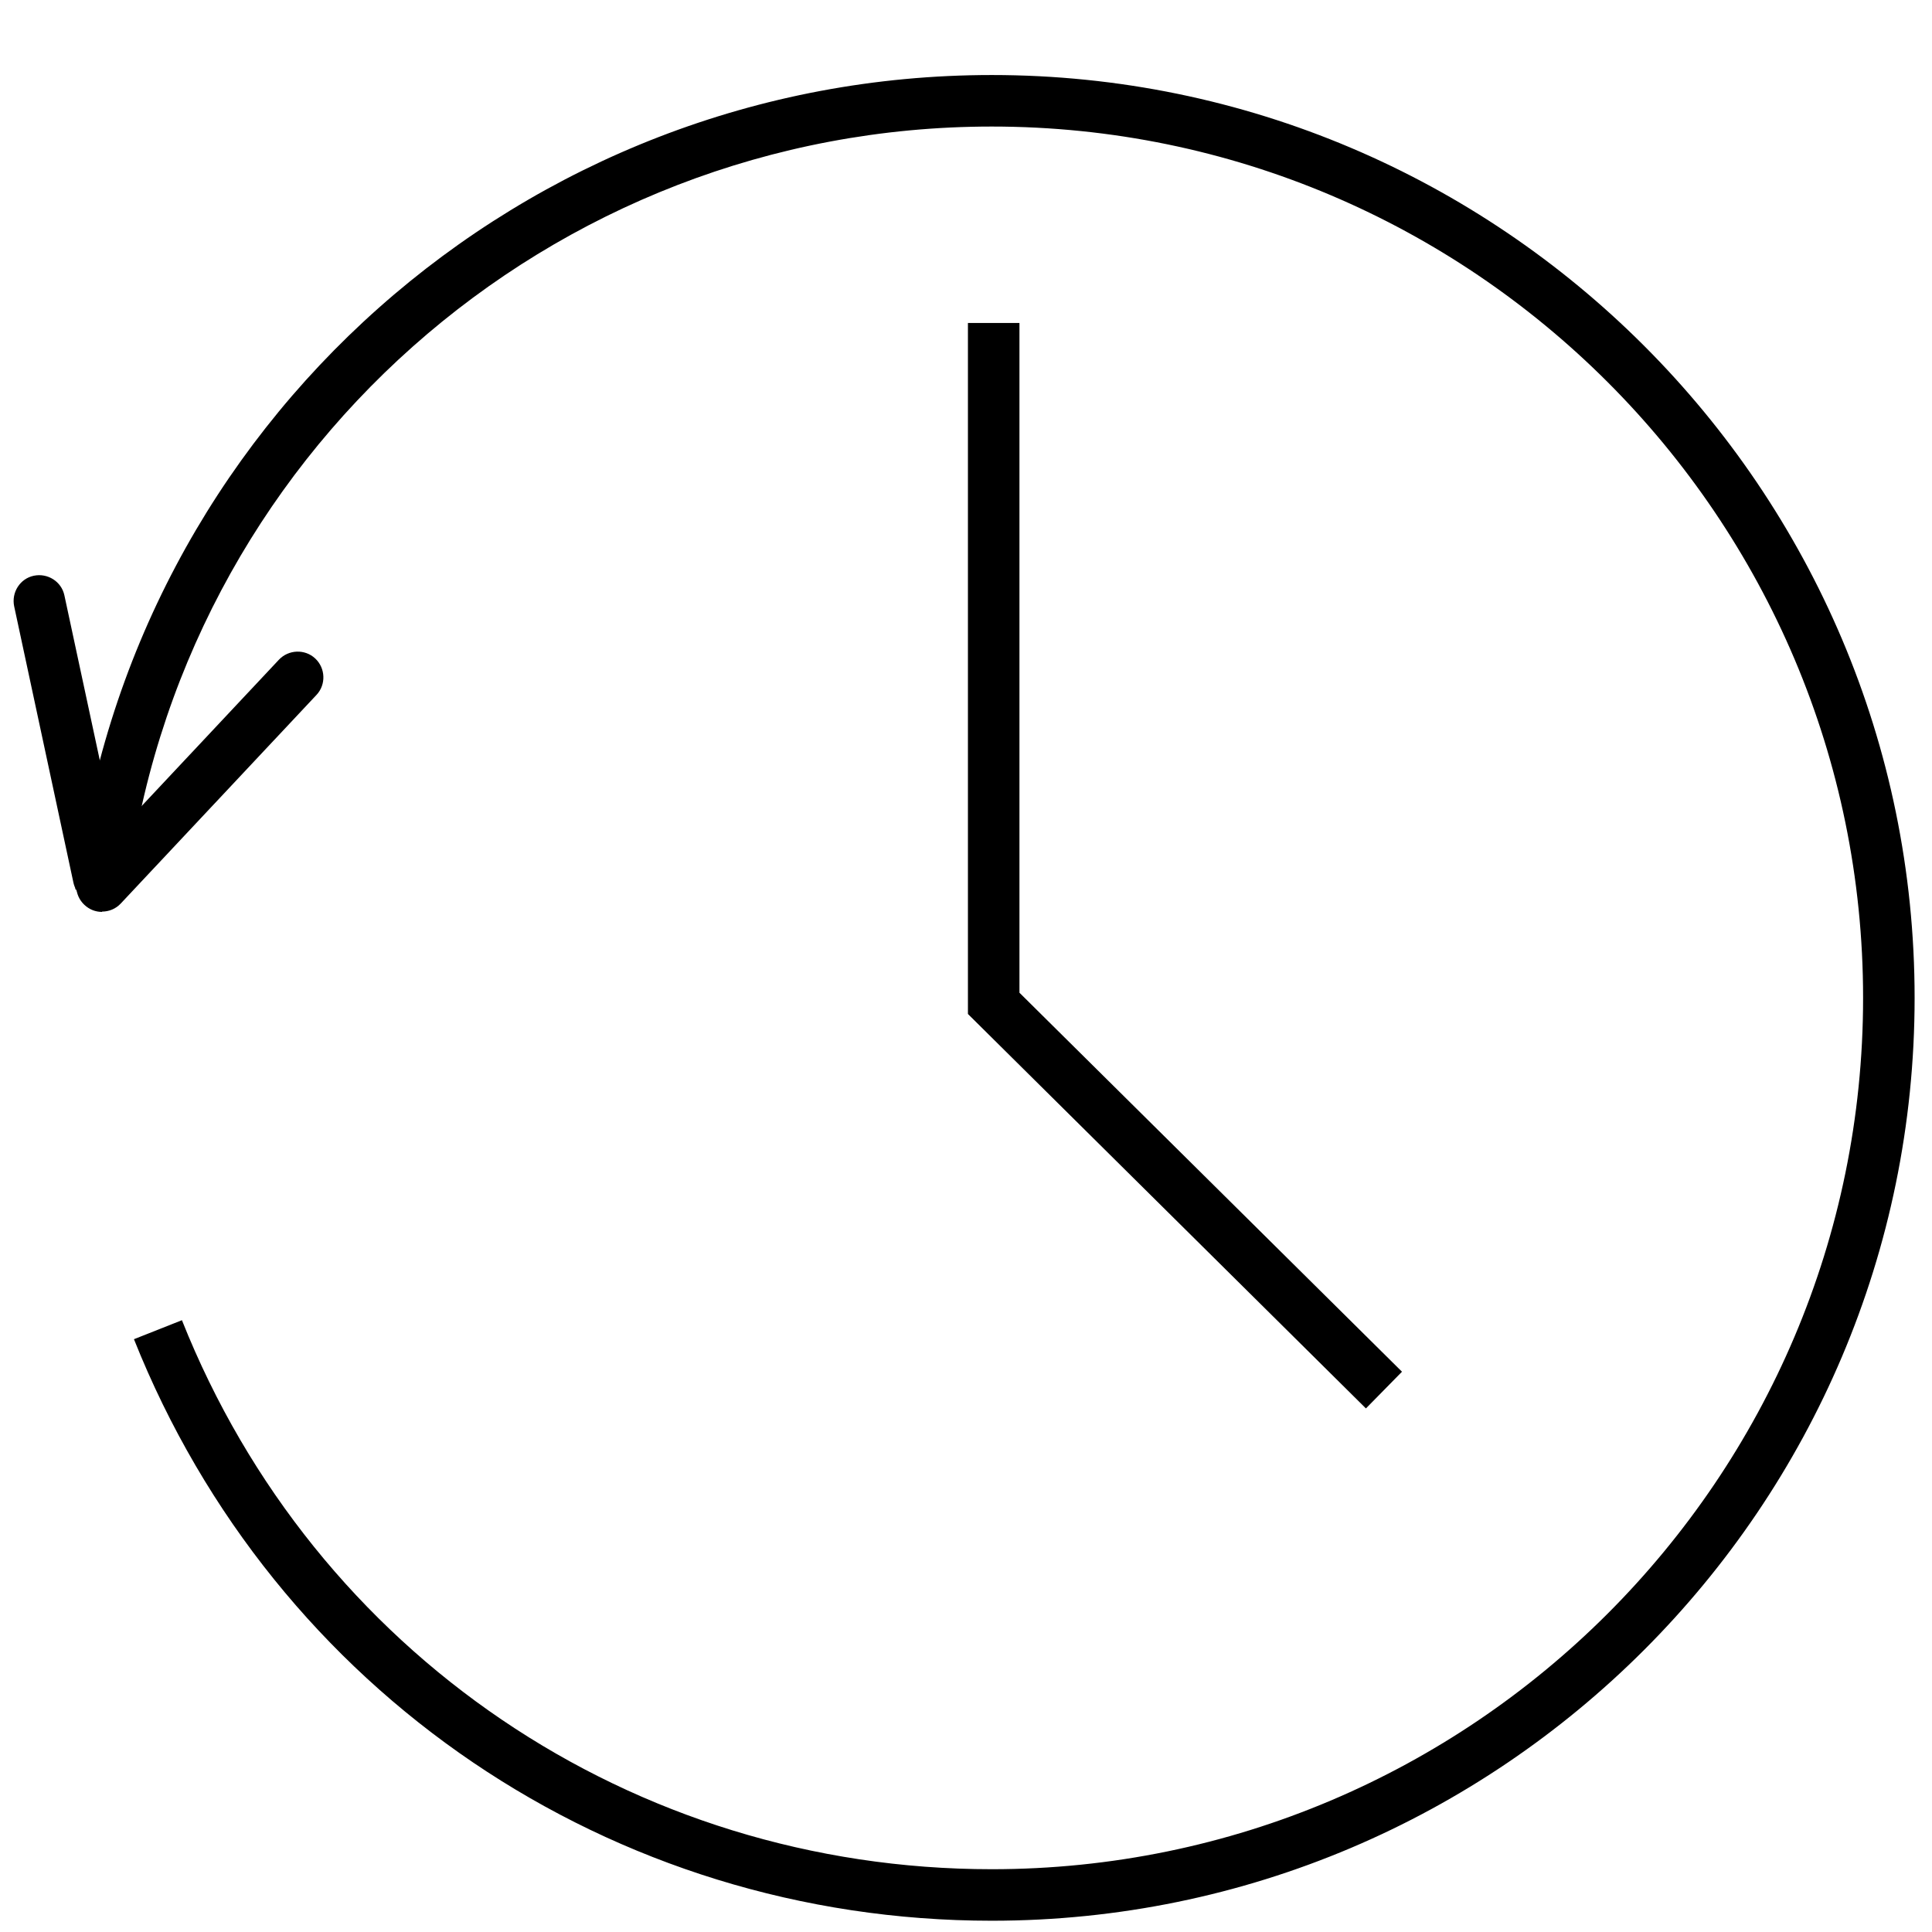 <?xml version="1.0" encoding="UTF-8"?><svg xmlns="http://www.w3.org/2000/svg" viewBox="0 0 60 60" width="60" height="60" fill="none"><polygon fill="currentColor" points="42.42 43.74 30.06 31.49 30.06 10.03 31.66 10.03 31.66 30.83 43.54 42.6 42.42 43.74"/><path fill="currentColor" d="m30.8,59.65c-11.81,0-22.27-7.09-26.64-18.06l1.49-.59c4.12,10.36,14,17.05,25.15,17.05,14.92,0,27.06-12.14,27.06-27.06S45.72,3.93,30.8,3.93C17.08,3.93,5.52,14.2,3.93,27.81l-1.59-.19C4.03,13.2,16.27,2.33,30.8,2.33c15.8,0,28.66,12.86,28.66,28.66s-12.86,28.66-28.66,28.66Z"/><path fill="currentColor" d="m3.17,28.32c-.2,0-.39-.07-.55-.22-.32-.3-.34-.81-.04-1.13l6.08-6.48c.3-.32.81-.34,1.13-.04.32.3.34.81.04,1.13l-6.08,6.48c-.16.17-.37.25-.58.25Z"/><path fill="currentColor" d="m3.06,28.04c-.37,0-.7-.26-.78-.63L.44,18.83c-.09-.43.18-.86.61-.95.43-.09.86.18.95.61l1.84,8.57c.09.43-.18.86-.61.95-.06.01-.11.02-.17.02Z"/></svg>